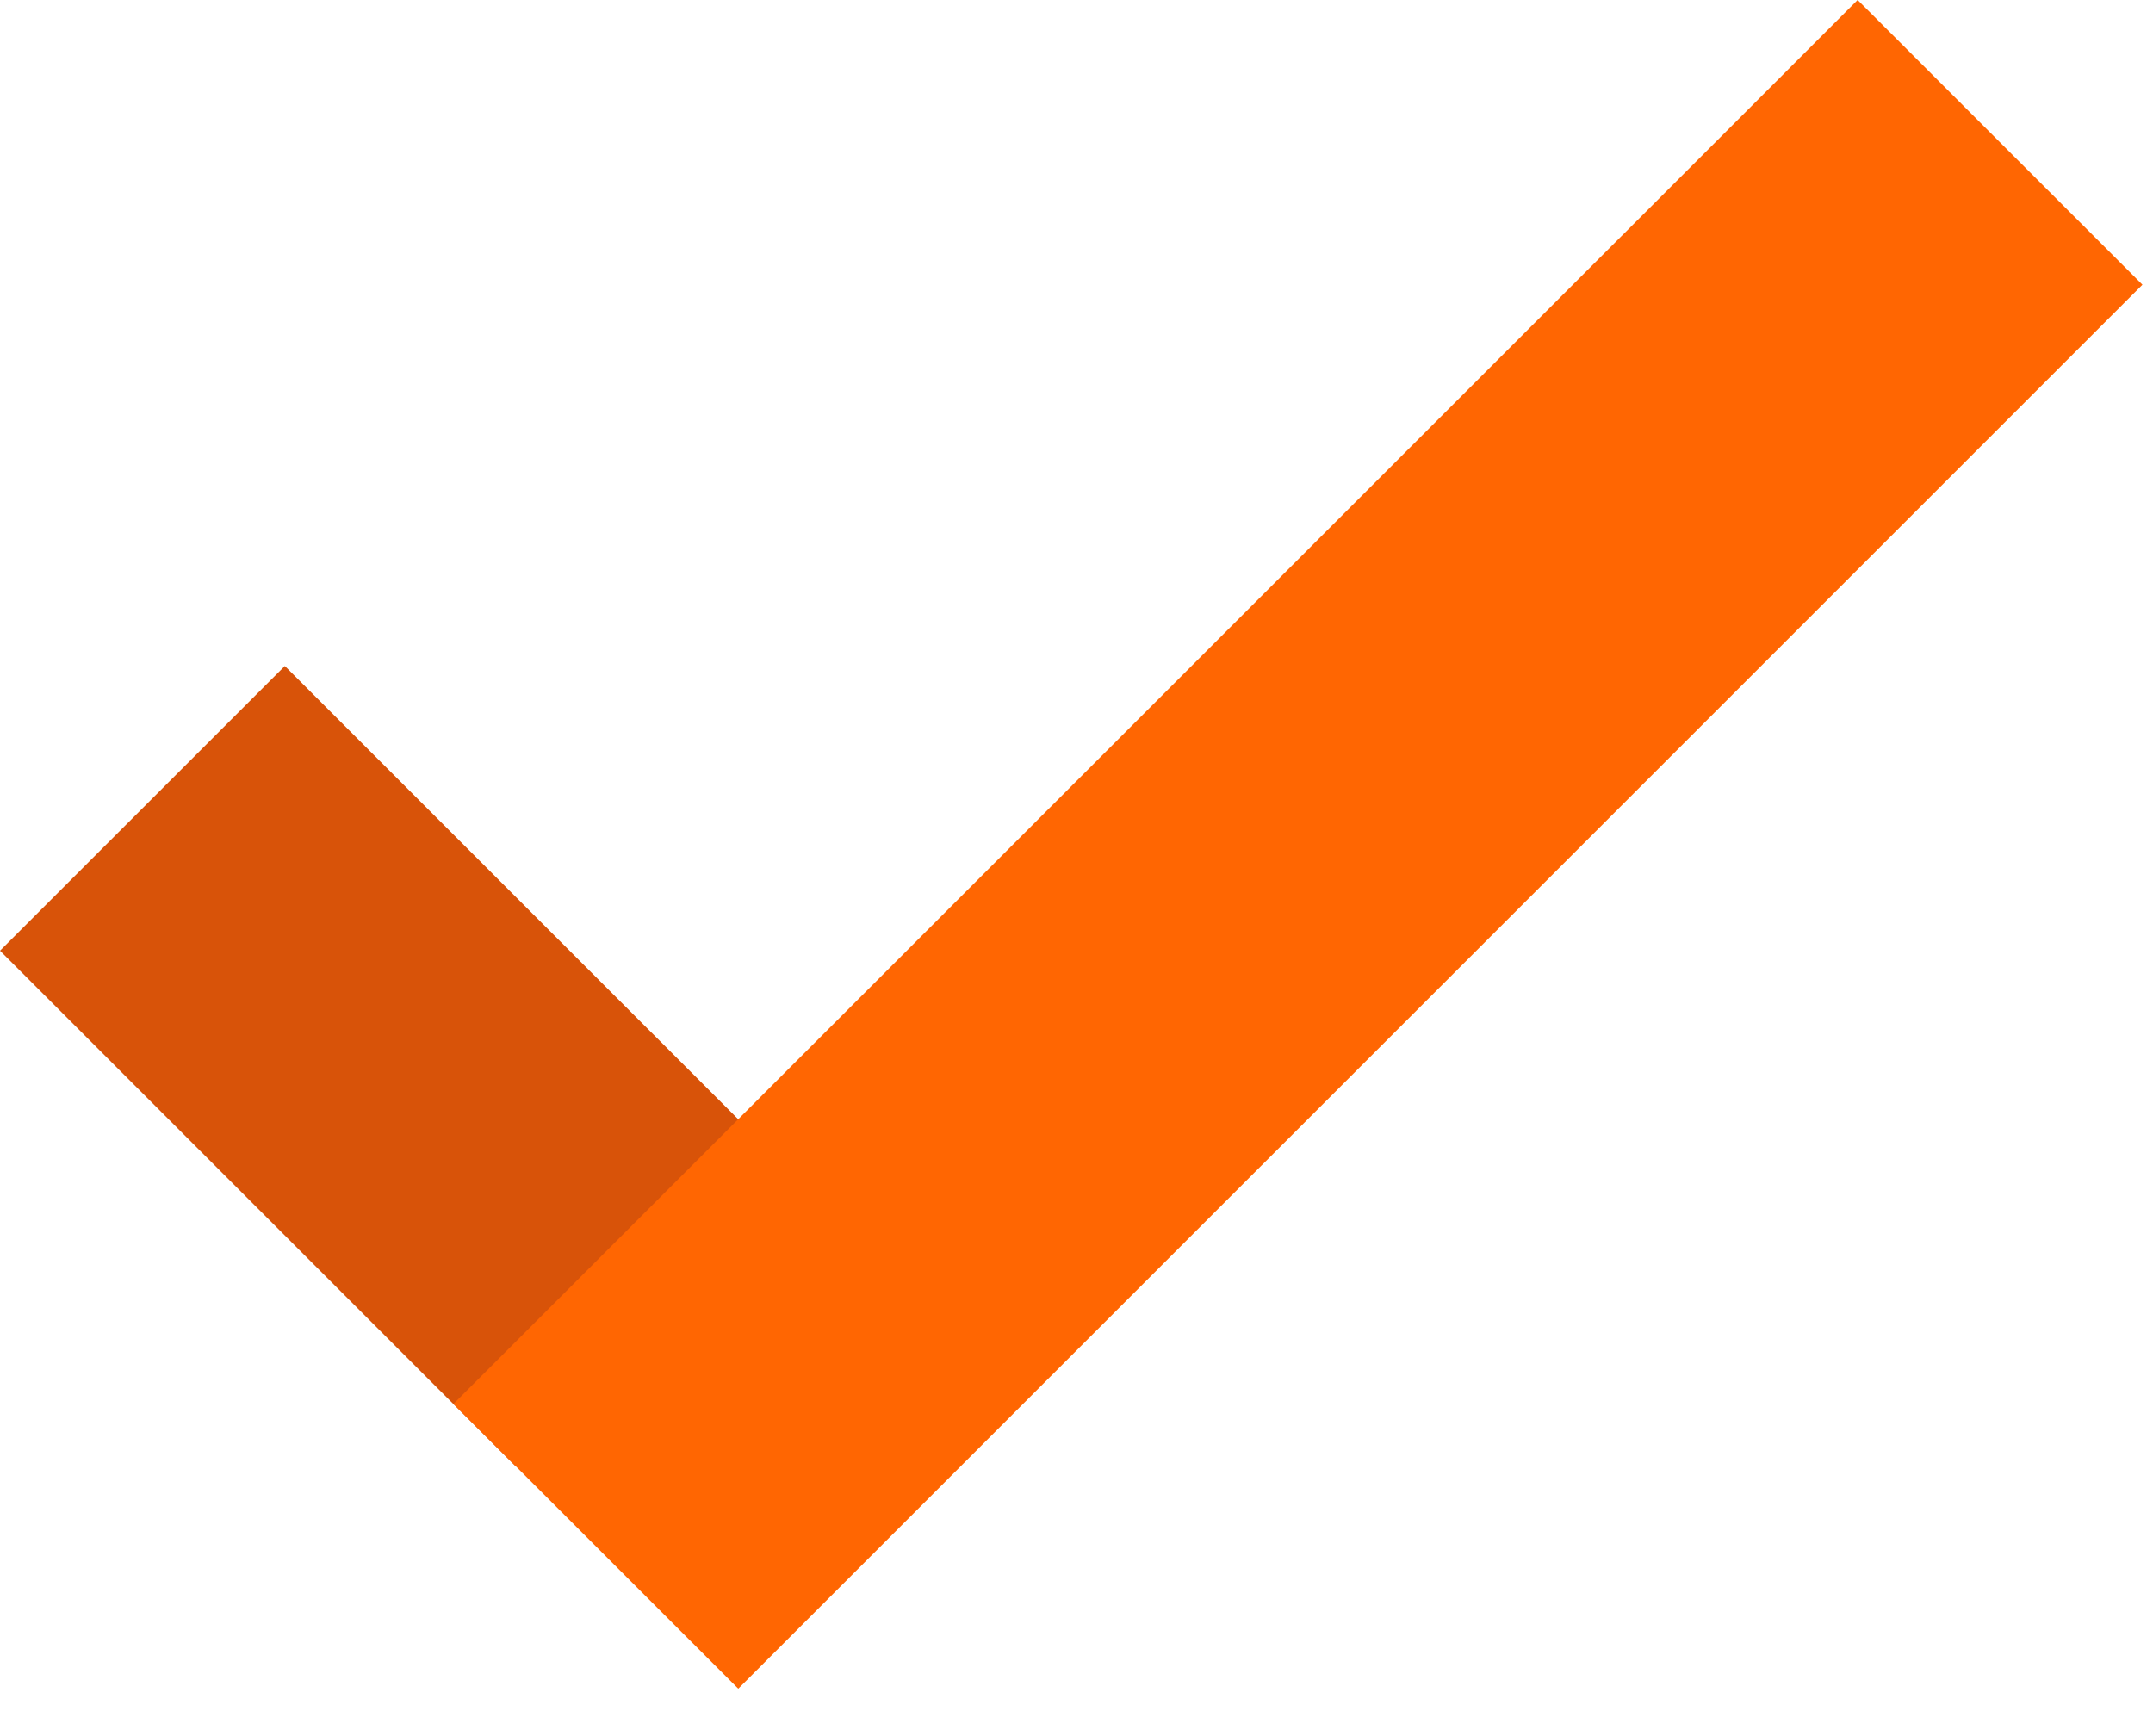 <?xml version="1.0" encoding="UTF-8"?>
<svg width="31px" height="25px" viewBox="0 0 31 25" version="1.1" xmlns="http://www.w3.org/2000/svg" xmlns:xlink="http://www.w3.org/1999/xlink">
    <!-- Generator: Sketch 48.2 (47327) - http://www.bohemiancoding.com/sketch -->
    <title>check-orange-icon</title>
    <desc>Created with Sketch.</desc>
    <defs></defs>
    <g id="12-Facelift-Benchmarking" stroke="none" stroke-width="1" fill="none" fill-rule="evenodd" transform="translate(-120, -2869)">
        <g id="Group-5" transform="translate(120, 2869)">
            <g id="check-orange-icon">
                <polygon id="Fill-1" fill="#D85309" points="0 13.69 7.421 21.111 11.522 17.01 4.101 9.59"></polygon>
                <polygon id="Fill-2" fill="#FF6602" points="26.747 0 6.529 20.217 10.63 24.317 30.848 4.1"></polygon>
            </g>
        </g>
    </g>
</svg>
